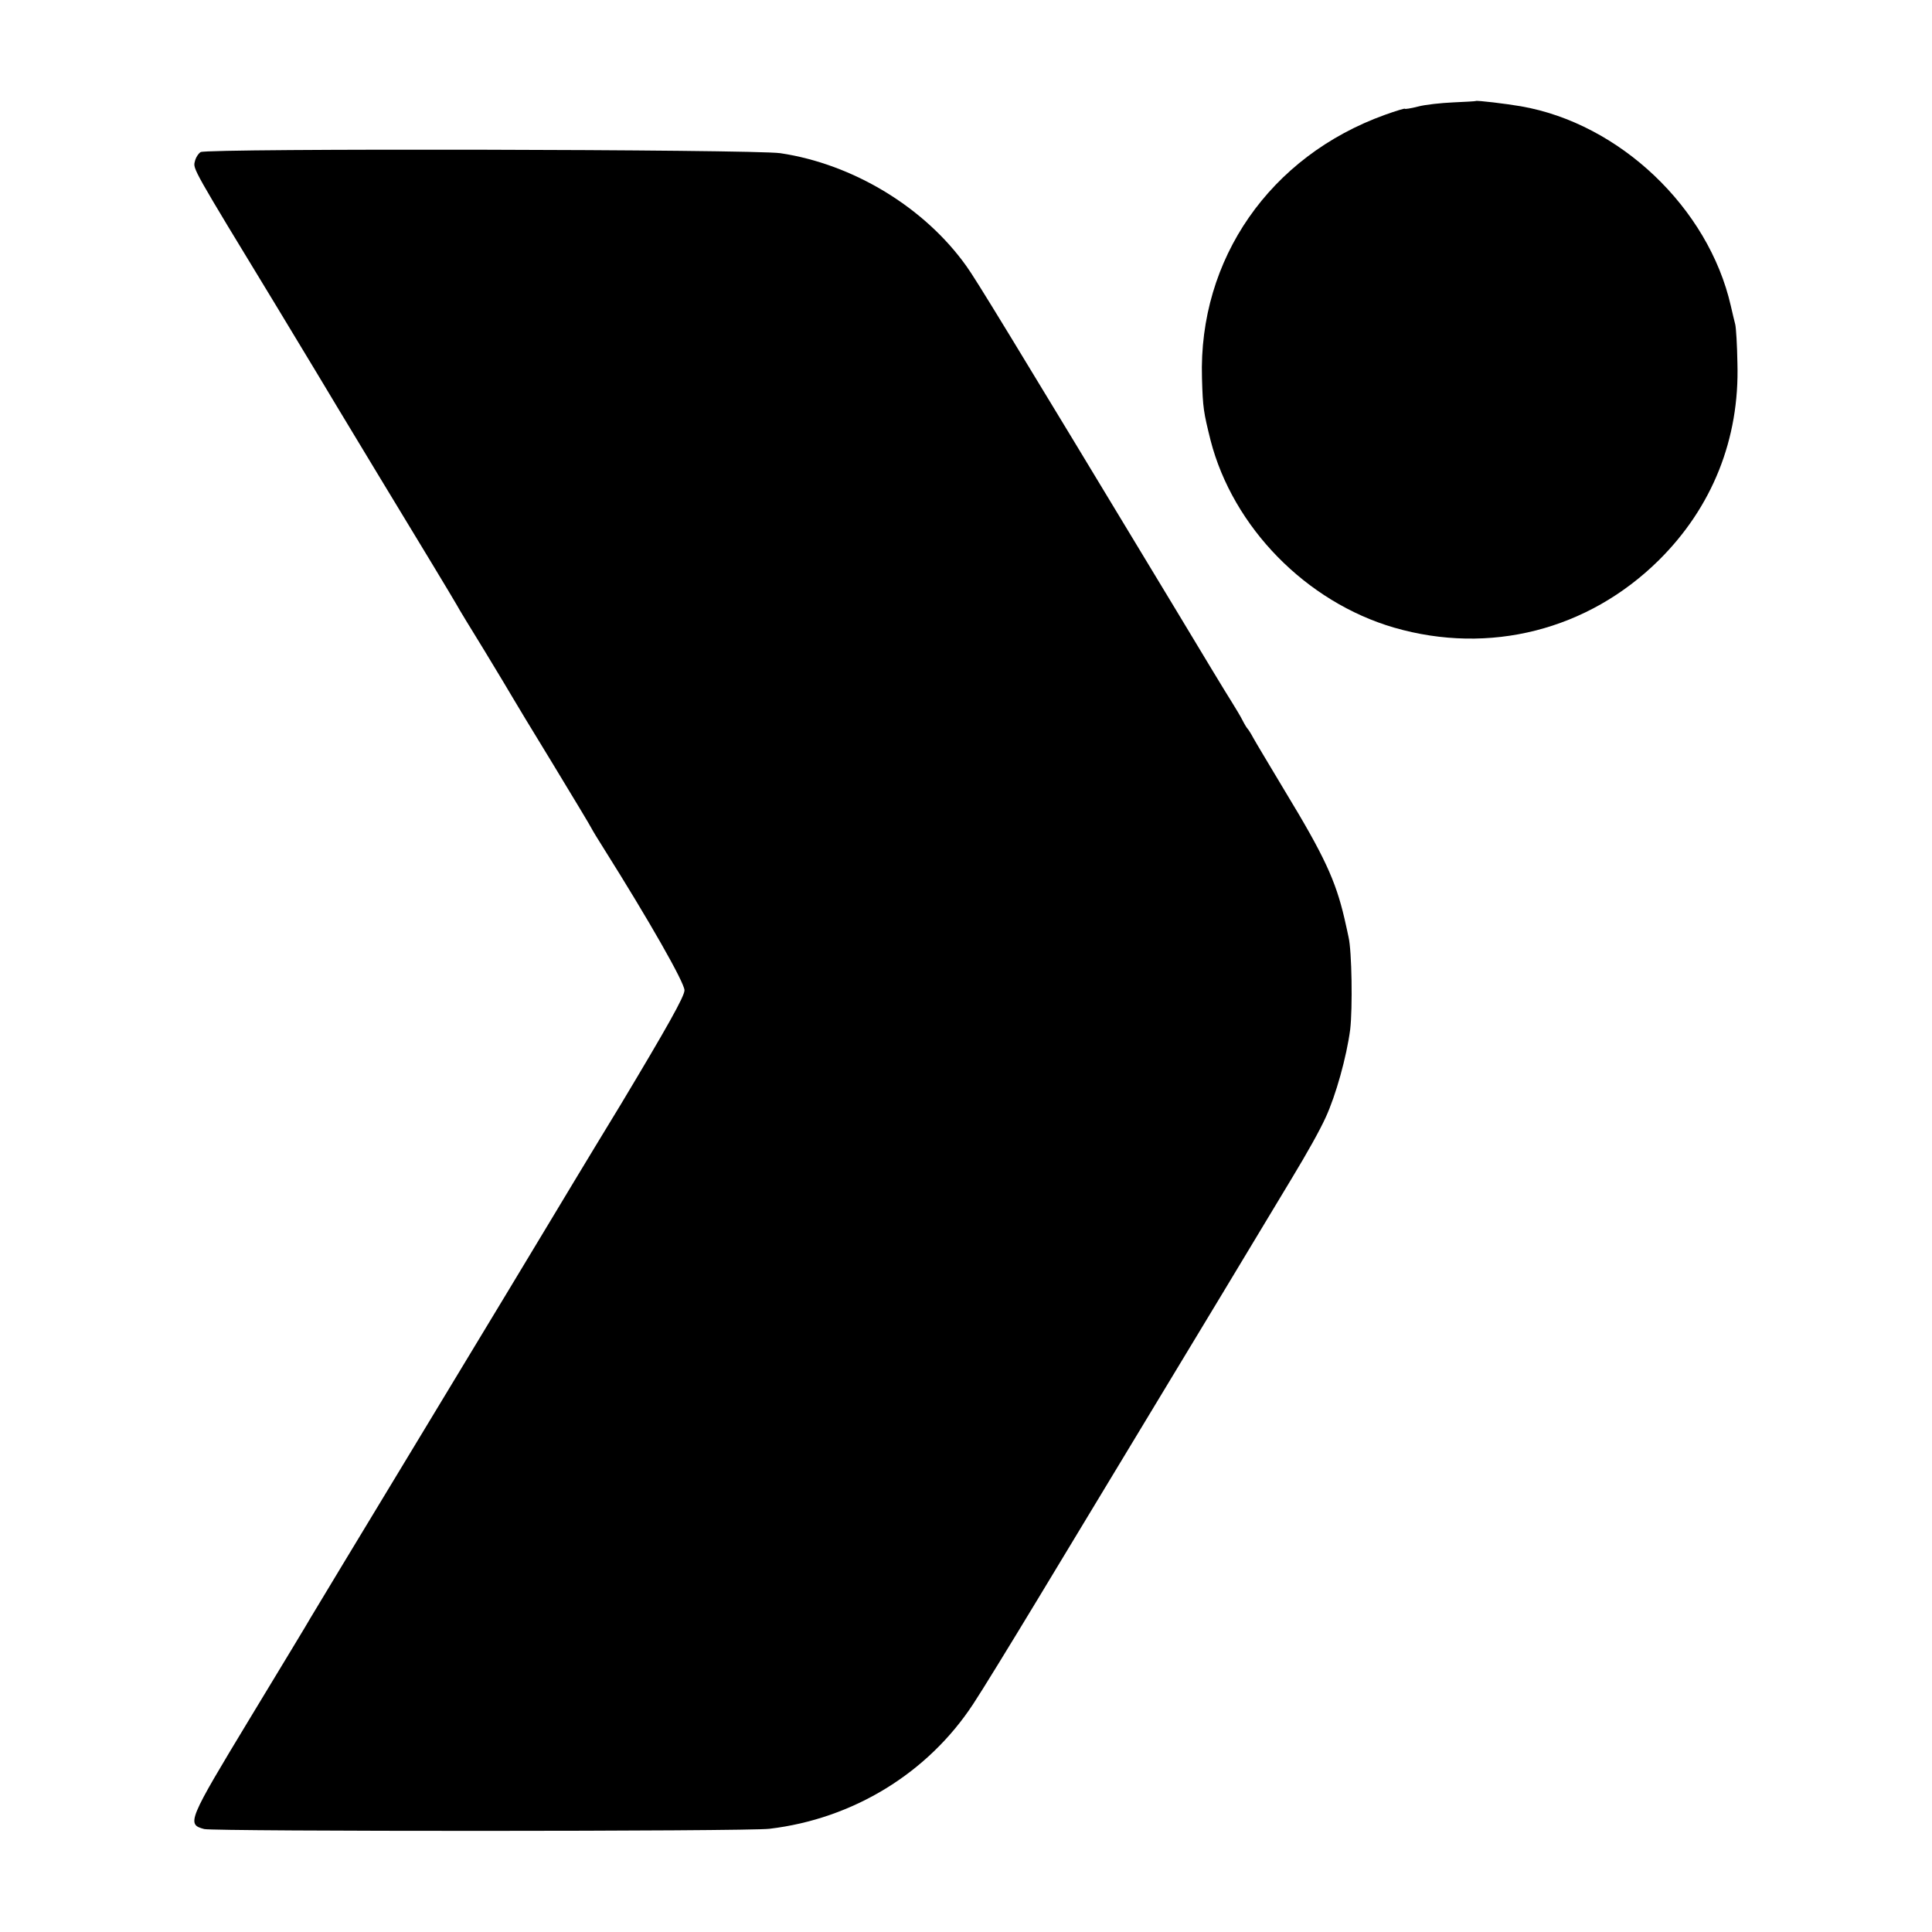 <?xml version="1.0" standalone="no"?>
<!DOCTYPE svg PUBLIC "-//W3C//DTD SVG 20010904//EN"
 "http://www.w3.org/TR/2001/REC-SVG-20010904/DTD/svg10.dtd">
<svg version="1.0" xmlns="http://www.w3.org/2000/svg"
 width="700pt" height="700pt" viewBox="0 0 700 700"
 preserveAspectRatio="xMidYMid meet">
<g transform="translate(0,700) scale(0.1,-0.1)"
fill="#000000" stroke="none">
<path d="M5347 6634 c-1 -1 -38 -3 -82 -5 -44 -2 -101 -8 -127 -15 -27 -7 -48
-10 -48 -8 0 2 -33 -8 -72 -22 -417 -150 -676 -523 -663 -954 3 -109 6 -124
31 -225 81 -315 346 -586 665 -679 346 -100 703 -9 959 244 194 192 293 440
285 714 -1 66 -5 130 -8 141 -3 11 -10 41 -16 67 -81 355 -403 661 -761 723
-52 9 -160 22 -163 19z"/>
<path d="M727 6449 c-8 -5 -18 -20 -21 -34 -7 -27 -10 -22 296 -525 71 -118
138 -228 148 -245 9 -16 109 -181 220 -365 182 -300 254 -419 285 -472 5 -10
50 -84 100 -165 49 -81 95 -157 101 -168 6 -11 72 -120 146 -241 74 -122 138
-228 141 -235 4 -8 24 -41 45 -74 163 -259 292 -485 292 -513 0 -22 -63 -134
-231 -414 -128 -210 -239 -395 -248 -410 -14 -24 -234 -388 -511 -846 -183
-302 -355 -587 -365 -604 -5 -10 -104 -173 -219 -363 -225 -372 -231 -385
-166 -402 36 -9 1971 -9 2048 1 303 36 574 202 738 452 30 45 136 218 237 385
256 424 463 766 664 1099 152 252 190 315 253 420 58 96 101 173 123 221 37
80 76 220 89 319 9 77 6 285 -6 335 -2 11 -9 41 -15 68 -32 137 -73 226 -215
460 -55 92 -108 180 -116 195 -8 15 -17 29 -20 32 -3 3 -11 16 -18 30 -7 14
-25 44 -40 68 -15 23 -105 172 -200 330 -618 1023 -725 1198 -760 1247 -152
214 -412 371 -675 410 -97 14 -2075 18 -2100 4z"/>
</g>
</svg>
